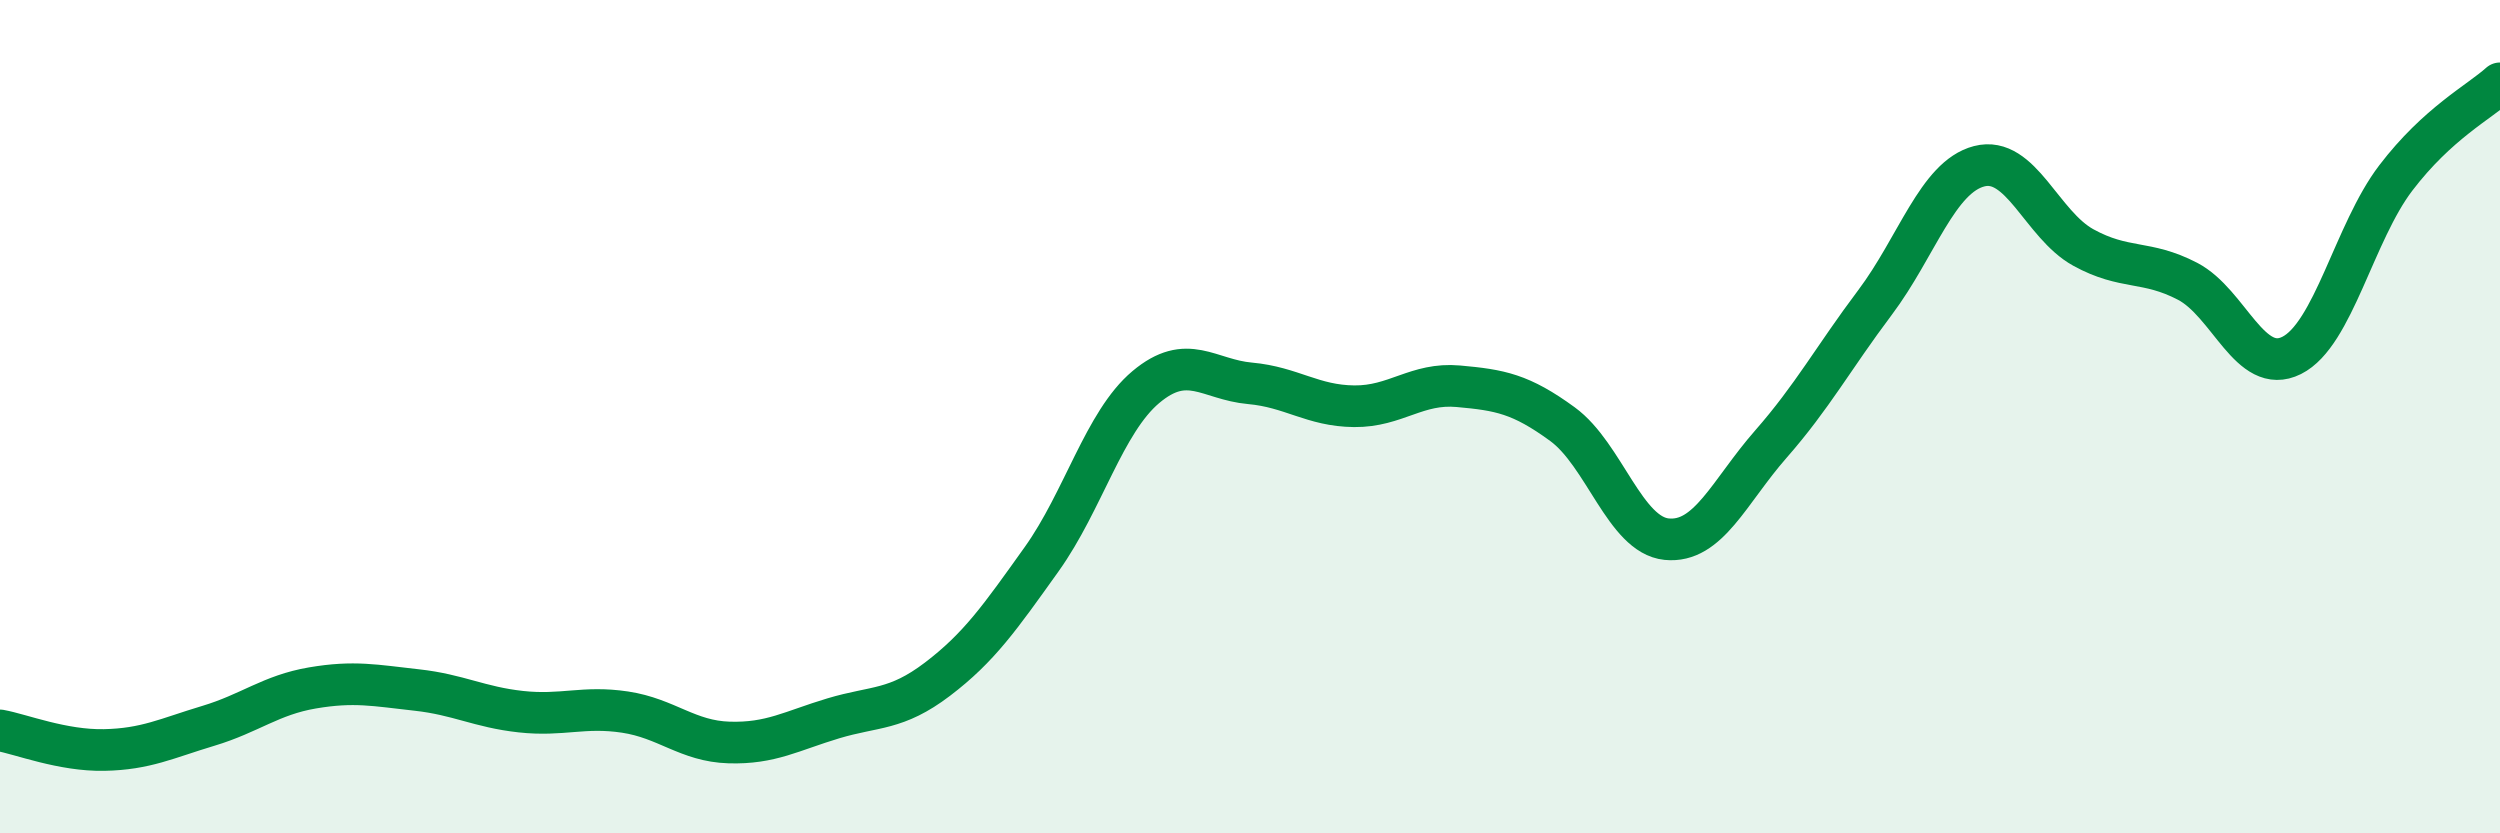 
    <svg width="60" height="20" viewBox="0 0 60 20" xmlns="http://www.w3.org/2000/svg">
      <path
        d="M 0,17.53 C 0.5,17.62 1.5,18.02 2.5,18 C 3.5,17.98 4,17.72 5,17.42 C 6,17.12 6.5,16.68 7.5,16.51 C 8.5,16.34 9,16.45 10,16.56 C 11,16.67 11.5,16.97 12.5,17.08 C 13.5,17.19 14,16.94 15,17.09 C 16,17.24 16.5,17.79 17.5,17.82 C 18.5,17.85 19,17.54 20,17.24 C 21,16.94 21.5,17.06 22.5,16.3 C 23.5,15.54 24,14.82 25,13.42 C 26,12.02 26.5,10.13 27.5,9.29 C 28.5,8.45 29,9.11 30,9.2 C 31,9.29 31.5,9.74 32.5,9.75 C 33.5,9.76 34,9.18 35,9.27 C 36,9.36 36.5,9.45 37.5,10.18 C 38.5,10.91 39,12.84 40,12.94 C 41,13.04 41.5,11.8 42.5,10.66 C 43.5,9.52 44,8.59 45,7.26 C 46,5.93 46.5,4.25 47.5,3.99 C 48.5,3.73 49,5.39 50,5.94 C 51,6.49 51.5,6.23 52.5,6.75 C 53.5,7.27 54,9.03 55,8.53 C 56,8.03 56.5,5.58 57.5,4.27 C 58.5,2.96 59.5,2.45 60,2L60 20L0 20Z"
        fill="#008740"
        opacity="0.1"
        stroke-linecap="round"
        stroke-linejoin="round"
      />
      <path
        d="M 0,17.53 C 0.5,17.62 1.5,18.02 2.5,18 C 3.5,17.98 4,17.72 5,17.42 C 6,17.12 6.5,16.68 7.5,16.51 C 8.5,16.34 9,16.45 10,16.56 C 11,16.67 11.5,16.97 12.5,17.08 C 13.5,17.19 14,16.94 15,17.09 C 16,17.24 16.5,17.79 17.5,17.82 C 18.5,17.85 19,17.54 20,17.24 C 21,16.94 21.5,17.06 22.5,16.3 C 23.5,15.54 24,14.82 25,13.42 C 26,12.02 26.5,10.13 27.5,9.29 C 28.5,8.45 29,9.11 30,9.2 C 31,9.29 31.5,9.74 32.5,9.75 C 33.5,9.76 34,9.18 35,9.27 C 36,9.36 36.5,9.45 37.5,10.18 C 38.5,10.91 39,12.84 40,12.94 C 41,13.04 41.5,11.8 42.5,10.66 C 43.5,9.52 44,8.59 45,7.26 C 46,5.93 46.5,4.25 47.5,3.99 C 48.5,3.73 49,5.39 50,5.94 C 51,6.49 51.5,6.23 52.5,6.75 C 53.5,7.27 54,9.03 55,8.53 C 56,8.03 56.5,5.58 57.5,4.27 C 58.5,2.96 59.5,2.45 60,2"
        stroke="#008740"
        stroke-width="1"
        fill="none"
        stroke-linecap="round"
        stroke-linejoin="round"
      />
    </svg>
  